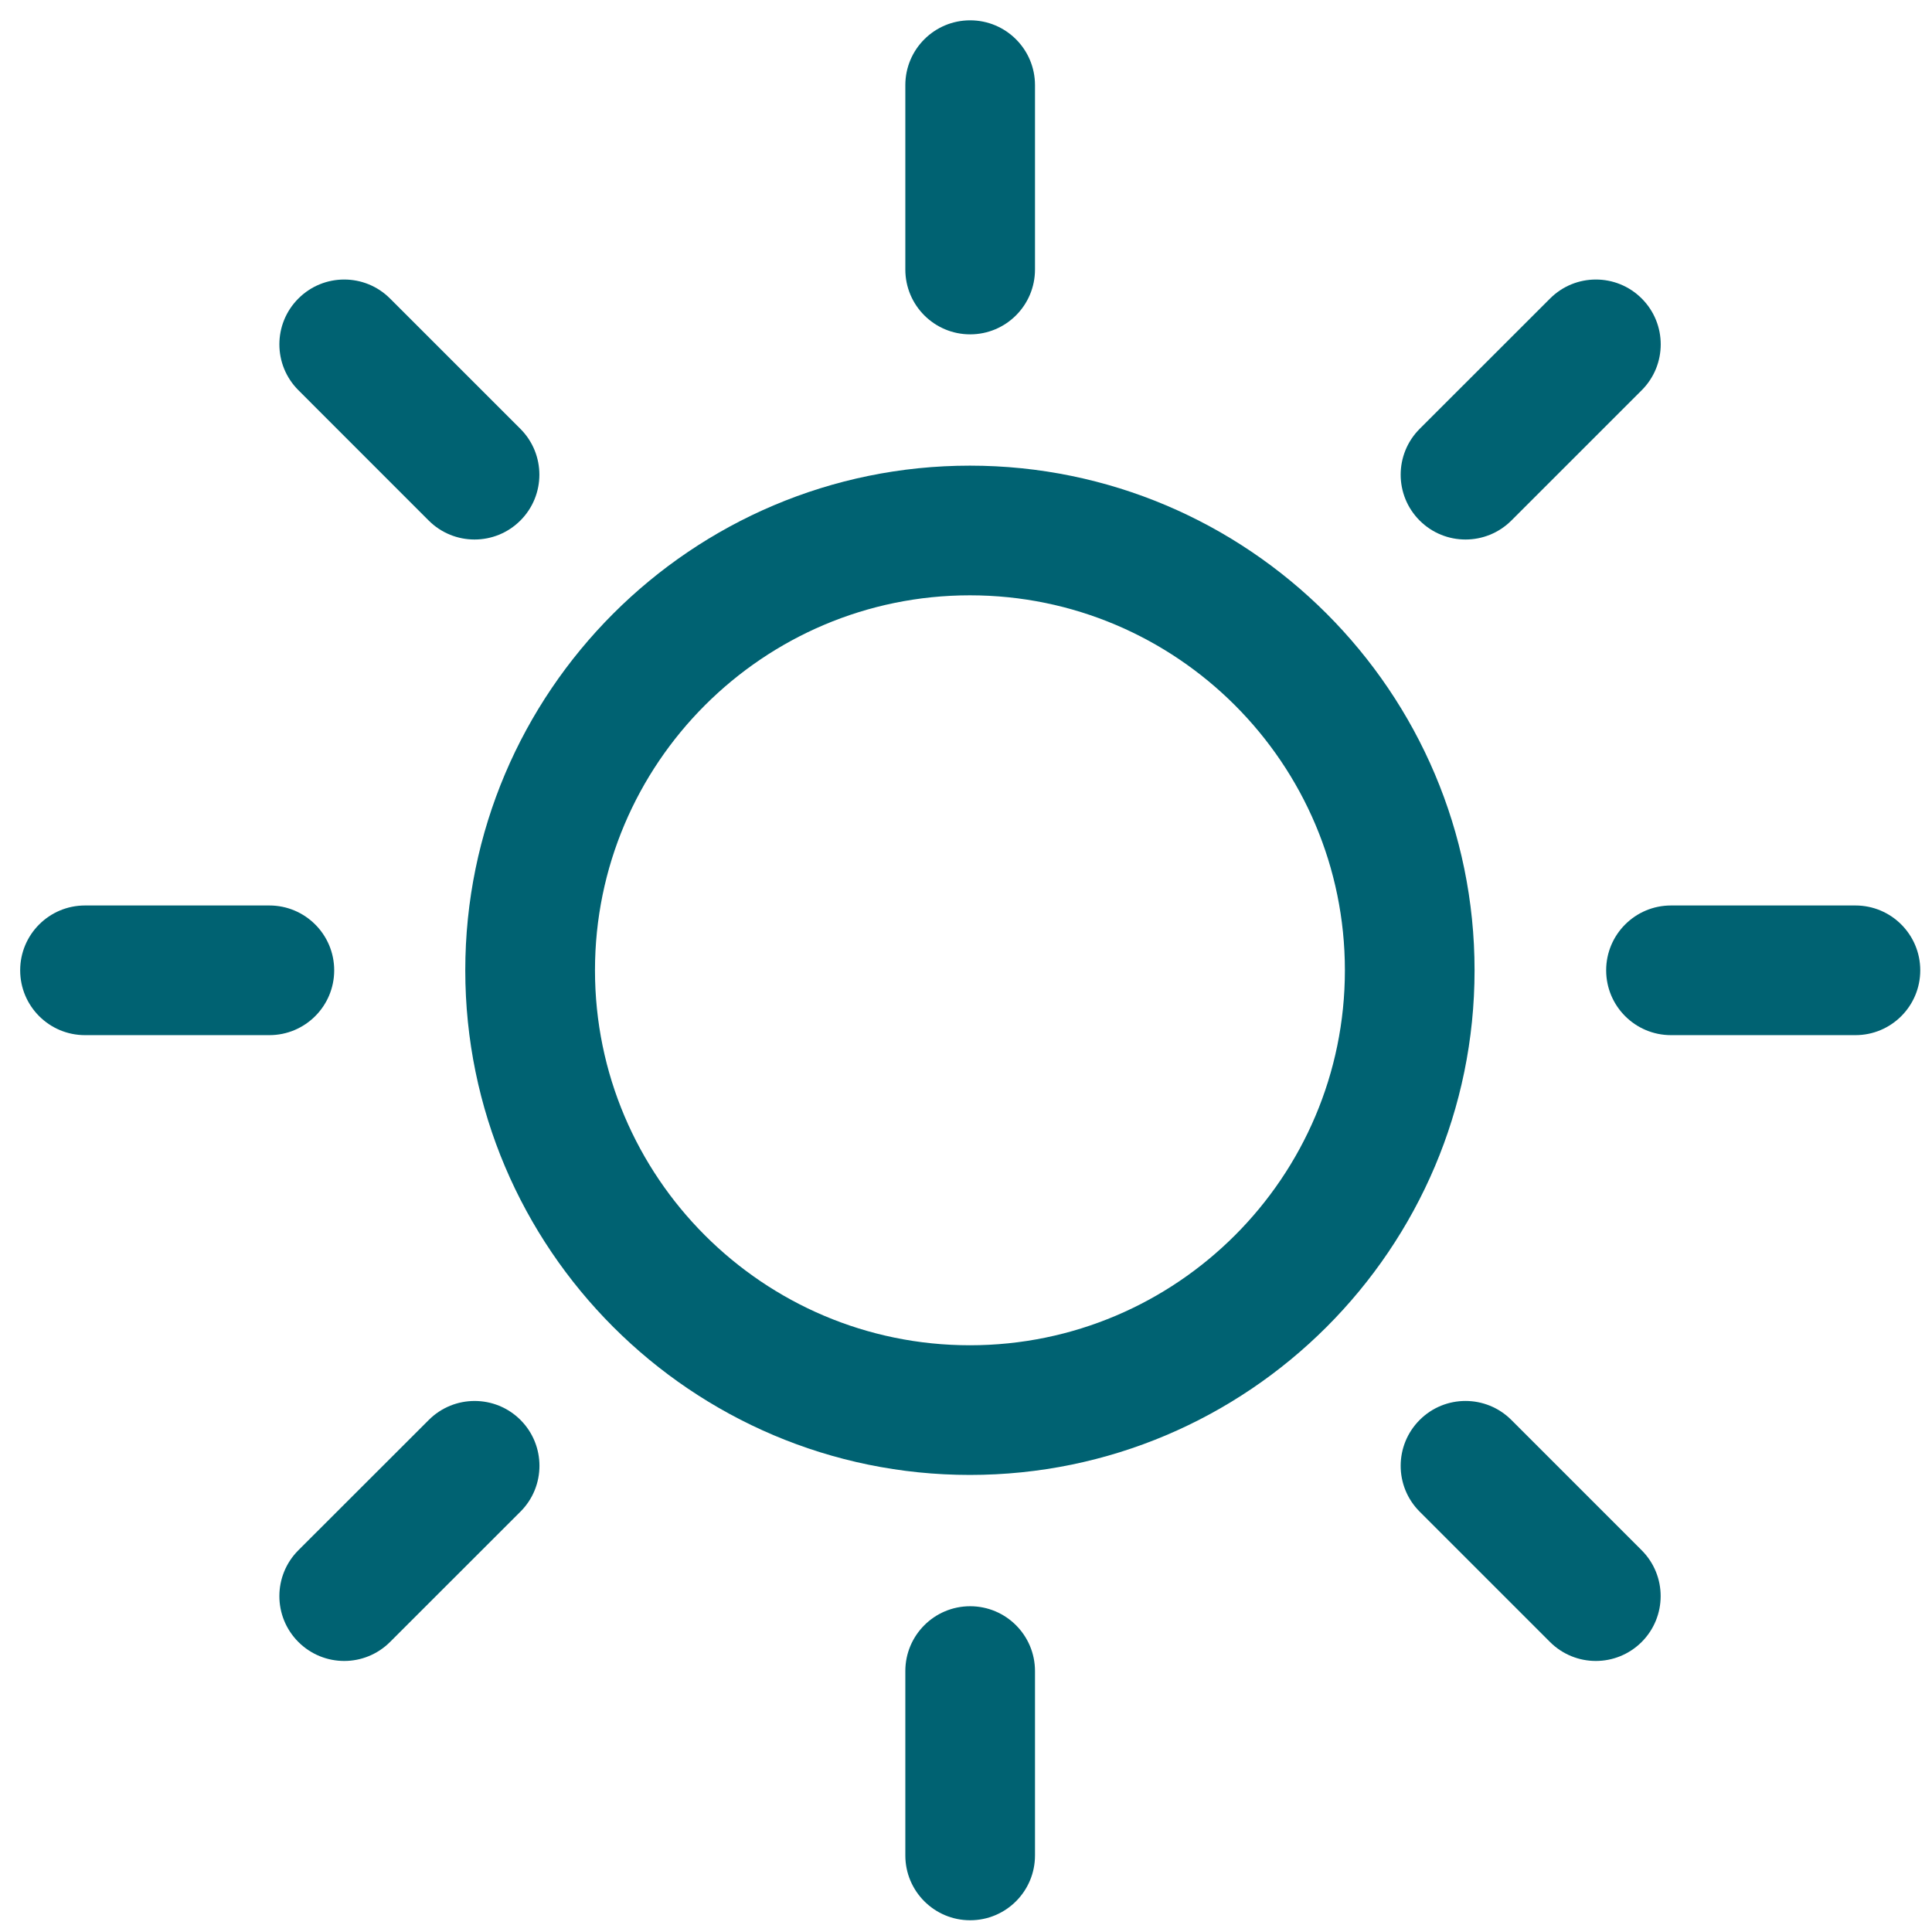 <svg width="52" height="52" viewBox="0 0 52 52" fill="none" xmlns="http://www.w3.org/2000/svg">
<g clip-path="url(#clip0_2173_58955)">
<path d="M26.112 43.232C25.148 43.232 24.367 44.014 24.367 44.977V49.939C24.367 50.903 25.148 51.684 26.112 51.684C27.076 51.684 27.857 50.903 27.857 49.939V44.977C27.857 44.014 27.076 43.232 26.112 43.232Z" fill="#006272"/>
<path d="M26.112 8.999C27.076 8.999 27.857 8.218 27.857 7.254V2.292C27.857 1.328 27.076 0.547 26.112 0.547C25.148 0.547 24.367 1.328 24.367 2.292V7.254C24.367 8.218 25.148 8.999 26.112 8.999Z" fill="#006272"/>
<path d="M11.541 38.218L8.031 41.725C7.349 42.407 7.349 43.512 8.03 44.193C8.371 44.534 8.818 44.705 9.265 44.705C9.711 44.705 10.157 44.534 10.498 44.194L14.008 40.686C14.69 40.005 14.69 38.9 14.009 38.218C13.327 37.537 12.222 37.537 11.541 38.218Z" fill="#006272"/>
<path d="M39.444 14.521C39.891 14.521 40.337 14.351 40.678 14.011L44.187 10.503C44.869 9.821 44.869 8.717 44.188 8.035C43.506 7.353 42.401 7.353 41.72 8.035L38.211 11.542C37.529 12.224 37.529 13.329 38.21 14.01C38.551 14.351 38.997 14.521 39.444 14.521Z" fill="#006272"/>
<path d="M8.995 26.116C8.995 25.152 8.213 24.371 7.25 24.371H2.288C1.324 24.371 0.543 25.152 0.543 26.116C0.543 27.08 1.324 27.861 2.288 27.861H7.25C8.213 27.861 8.995 27.08 8.995 26.116Z" fill="#006272"/>
<path d="M49.939 24.371H44.975C44.012 24.371 43.23 25.152 43.23 26.116C43.23 27.08 44.012 27.861 44.975 27.861H49.939C50.903 27.861 51.684 27.08 51.684 26.116C51.684 25.153 50.903 24.371 49.939 24.371Z" fill="#006272"/>
<path d="M11.538 14.01C11.879 14.351 12.326 14.521 12.772 14.521C13.219 14.521 13.665 14.351 14.006 14.01C14.688 13.329 14.688 12.224 14.006 11.542L10.498 8.035C9.817 7.353 8.712 7.353 8.031 8.035C7.349 8.716 7.349 9.821 8.031 10.502L11.538 14.01Z" fill="#006272"/>
<path d="M40.678 38.218C39.997 37.537 38.892 37.536 38.211 38.218C37.529 38.9 37.529 40.005 38.21 40.686L41.718 44.194C42.059 44.534 42.505 44.705 42.952 44.705C43.398 44.705 43.845 44.534 44.186 44.194C44.867 43.512 44.867 42.407 44.186 41.726L40.678 38.218Z" fill="#006272"/>
<path d="M26.105 12.533C18.616 12.533 12.523 18.626 12.523 26.116C12.523 33.605 18.616 39.698 26.105 39.698C33.595 39.698 39.688 33.605 39.688 26.116C39.688 18.626 33.595 12.533 26.105 12.533ZM26.105 36.208C20.541 36.208 16.014 31.681 16.014 26.116C16.014 20.551 20.541 16.023 26.105 16.023C31.671 16.023 36.198 20.551 36.198 26.116C36.198 31.681 31.671 36.208 26.105 36.208Z" fill="#006272"/>
</g>
<defs>
<clipPath id="clip0_2173_58955">
<rect width="51.138" height="51.138" fill="white" transform="translate(0.547 0.545)"/>
</clipPath>
</defs>
</svg>
